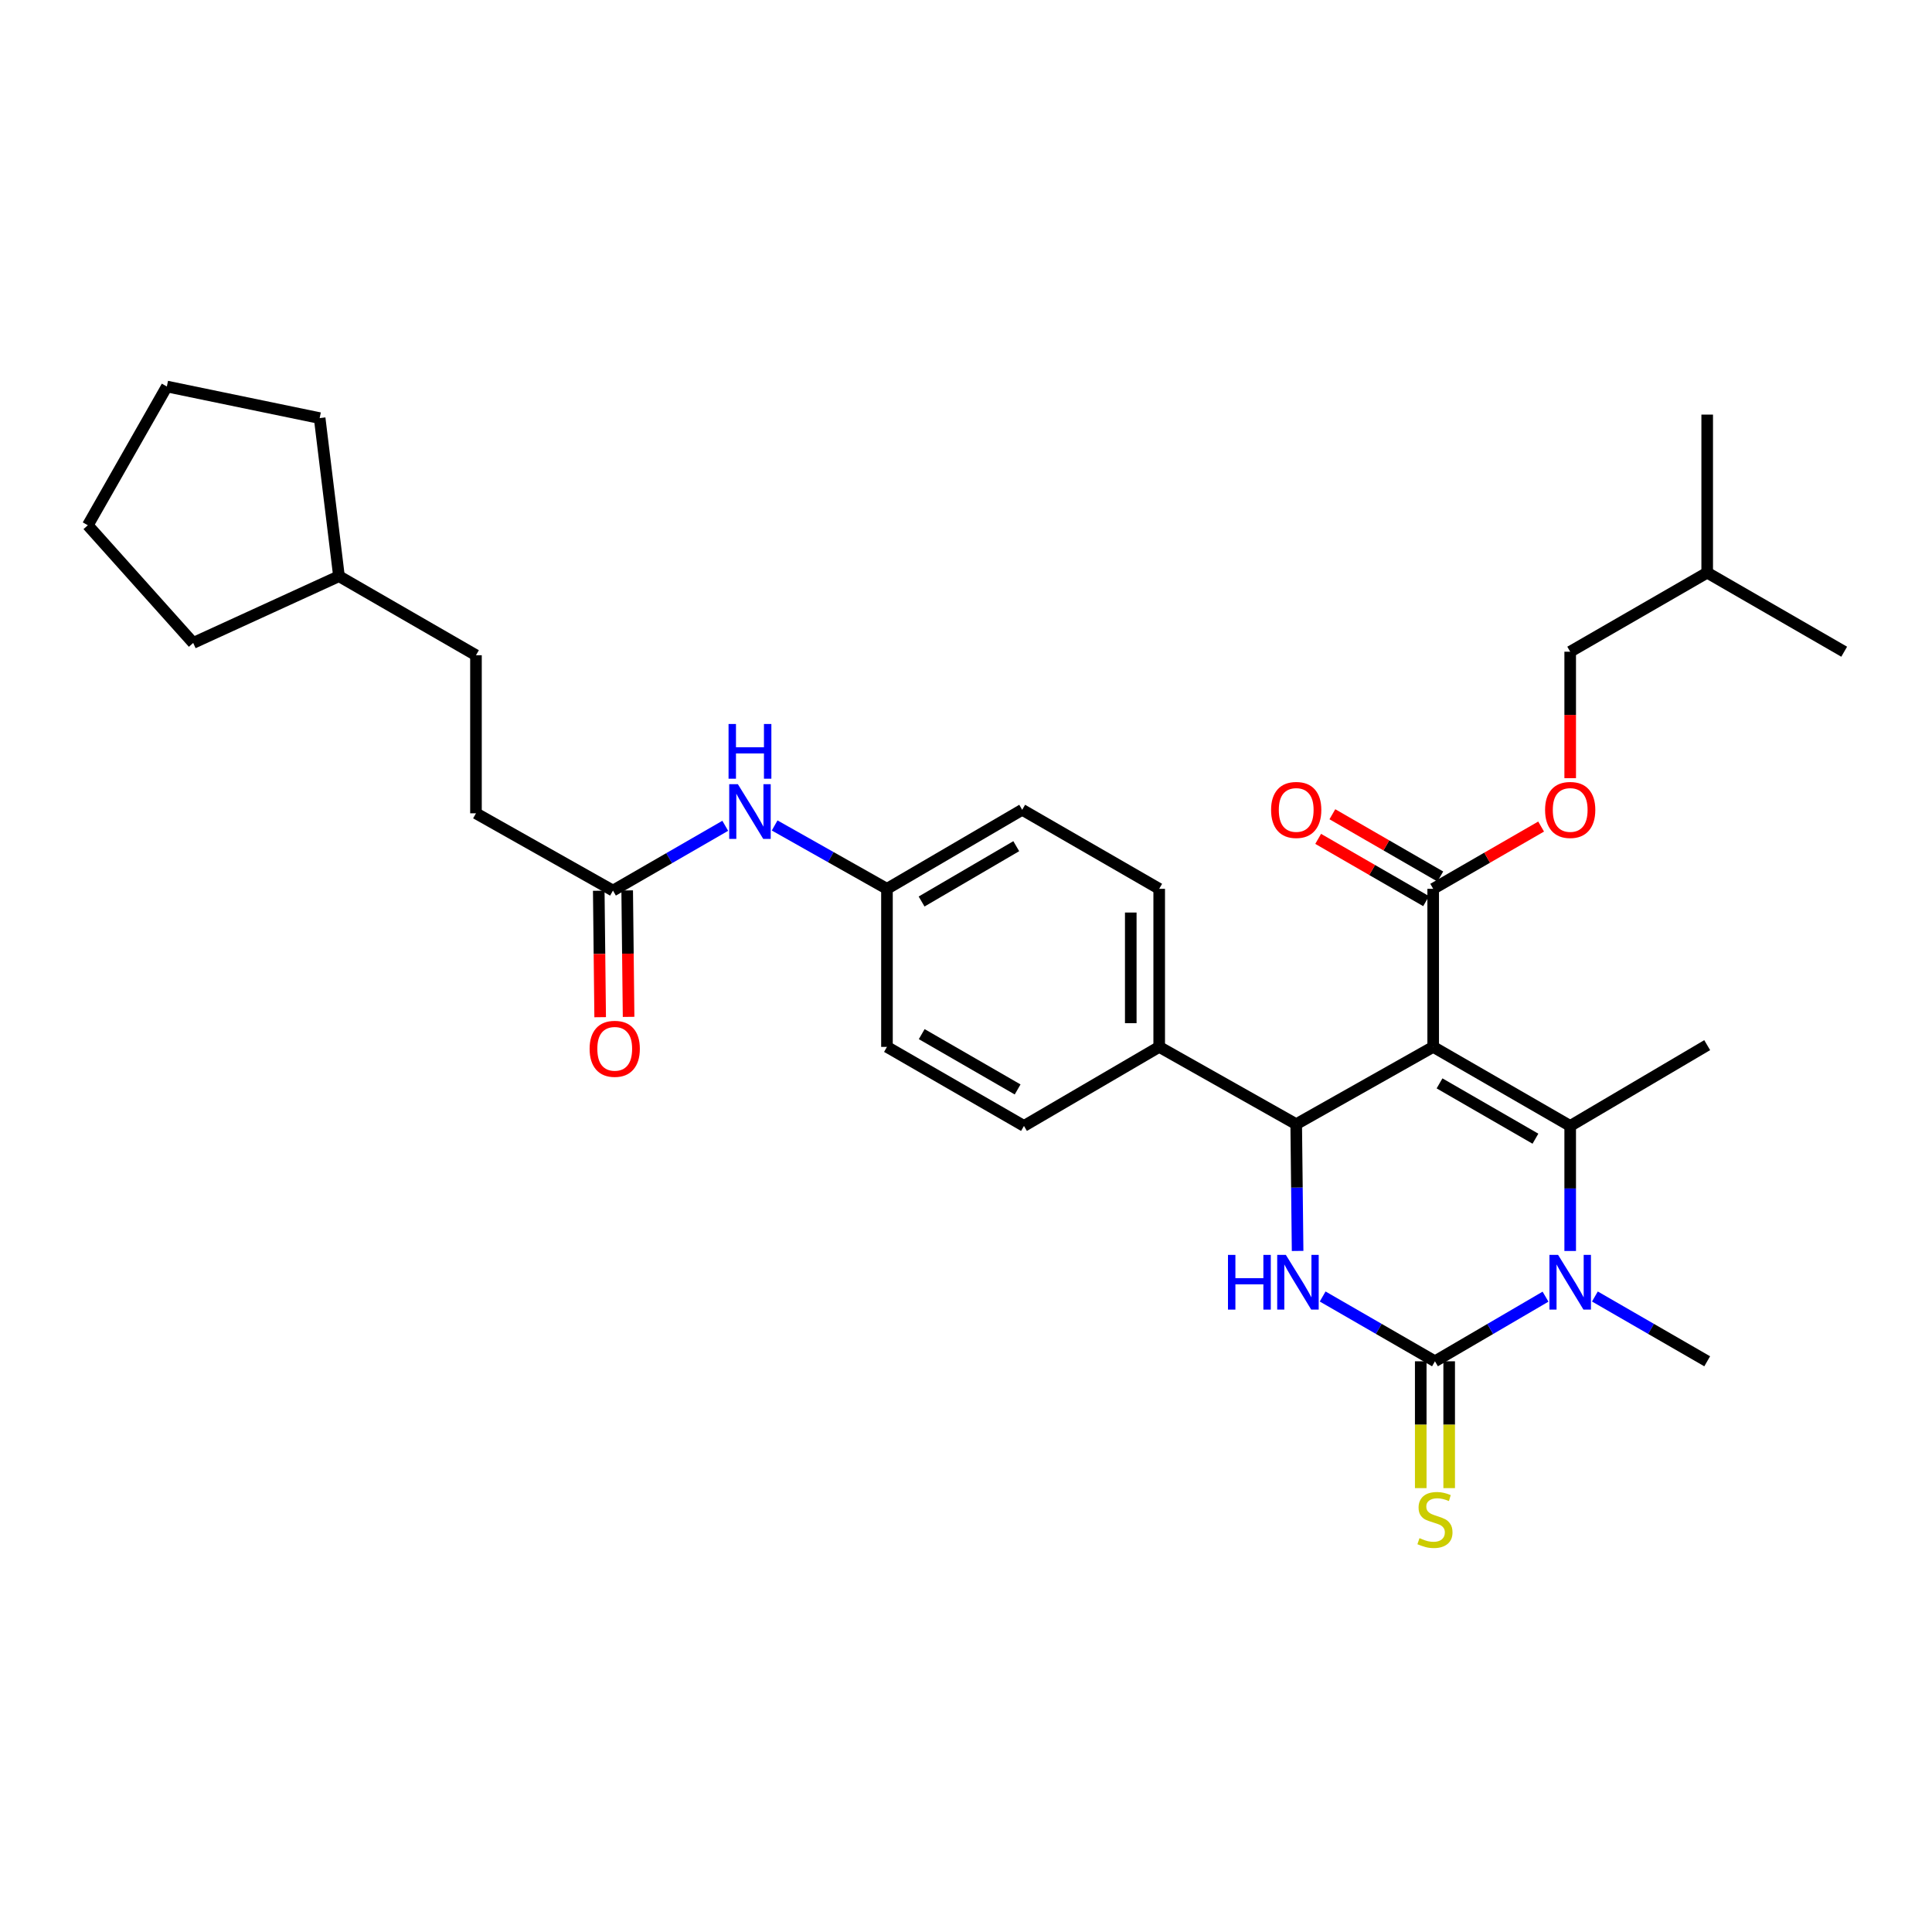 <?xml version='1.0' encoding='iso-8859-1'?>
<svg version='1.1' baseProfile='full'
              xmlns='http://www.w3.org/2000/svg'
                      xmlns:rdkit='http://www.rdkit.org/xml'
                      xmlns:xlink='http://www.w3.org/1999/xlink'
                  xml:space='preserve'
width='1000px' height='1000px' viewBox='0 0 1000 1000'>
<!-- END OF HEADER -->
<rect style='opacity:1.0;fill:#FFFFFF;stroke:none' width='1000' height='1000' x='0' y='0'> </rect>
<path class='bond-0' d='M 375.392,427.429 L 346.333,444.194' style='fill:none;fill-rule:evenodd;stroke:#0000FF;stroke-width:6px;stroke-linecap:butt;stroke-linejoin:miter;stroke-opacity:1' />
<path class='bond-0' d='M 346.333,444.194 L 317.274,460.96' style='fill:none;fill-rule:evenodd;stroke:#000000;stroke-width:6px;stroke-linecap:butt;stroke-linejoin:miter;stroke-opacity:1' />
<path class='bond-1' d='M 400.954,427.258 L 430.022,443.655' style='fill:none;fill-rule:evenodd;stroke:#0000FF;stroke-width:6px;stroke-linecap:butt;stroke-linejoin:miter;stroke-opacity:1' />
<path class='bond-1' d='M 430.022,443.655 L 459.091,460.053' style='fill:none;fill-rule:evenodd;stroke:#000000;stroke-width:6px;stroke-linecap:butt;stroke-linejoin:miter;stroke-opacity:1' />
<path class='bond-2' d='M 246.362,420.967 L 246.362,339.149' style='fill:none;fill-rule:evenodd;stroke:#000000;stroke-width:6px;stroke-linecap:butt;stroke-linejoin:miter;stroke-opacity:1' />
<path class='bond-3' d='M 246.362,420.967 L 317.274,460.96' style='fill:none;fill-rule:evenodd;stroke:#000000;stroke-width:6px;stroke-linecap:butt;stroke-linejoin:miter;stroke-opacity:1' />
<path class='bond-4' d='M 309.917,461.042 L 310.28,493.768' style='fill:none;fill-rule:evenodd;stroke:#000000;stroke-width:6px;stroke-linecap:butt;stroke-linejoin:miter;stroke-opacity:1' />
<path class='bond-4' d='M 310.28,493.768 L 310.643,526.495' style='fill:none;fill-rule:evenodd;stroke:#FF0000;stroke-width:6px;stroke-linecap:butt;stroke-linejoin:miter;stroke-opacity:1' />
<path class='bond-4' d='M 324.632,460.879 L 324.995,493.605' style='fill:none;fill-rule:evenodd;stroke:#000000;stroke-width:6px;stroke-linecap:butt;stroke-linejoin:miter;stroke-opacity:1' />
<path class='bond-4' d='M 324.995,493.605 L 325.358,526.331' style='fill:none;fill-rule:evenodd;stroke:#FF0000;stroke-width:6px;stroke-linecap:butt;stroke-linejoin:miter;stroke-opacity:1' />
<path class='bond-5' d='M 246.362,339.149 L 175.45,298.24' style='fill:none;fill-rule:evenodd;stroke:#000000;stroke-width:6px;stroke-linecap:butt;stroke-linejoin:miter;stroke-opacity:1' />
<path class='bond-6' d='M 684.606,671.067 L 713.669,687.834' style='fill:none;fill-rule:evenodd;stroke:#0000FF;stroke-width:6px;stroke-linecap:butt;stroke-linejoin:miter;stroke-opacity:1' />
<path class='bond-6' d='M 713.669,687.834 L 742.732,704.6' style='fill:none;fill-rule:evenodd;stroke:#000000;stroke-width:6px;stroke-linecap:butt;stroke-linejoin:miter;stroke-opacity:1' />
<path class='bond-7' d='M 671.64,647.485 L 671.276,614.679' style='fill:none;fill-rule:evenodd;stroke:#0000FF;stroke-width:6px;stroke-linecap:butt;stroke-linejoin:miter;stroke-opacity:1' />
<path class='bond-7' d='M 671.276,614.679 L 670.912,581.873' style='fill:none;fill-rule:evenodd;stroke:#000000;stroke-width:6px;stroke-linecap:butt;stroke-linejoin:miter;stroke-opacity:1' />
<path class='bond-8' d='M 742.732,704.6 L 771.347,687.876' style='fill:none;fill-rule:evenodd;stroke:#000000;stroke-width:6px;stroke-linecap:butt;stroke-linejoin:miter;stroke-opacity:1' />
<path class='bond-8' d='M 771.347,687.876 L 799.962,671.152' style='fill:none;fill-rule:evenodd;stroke:#0000FF;stroke-width:6px;stroke-linecap:butt;stroke-linejoin:miter;stroke-opacity:1' />
<path class='bond-9' d='M 735.374,704.6 L 735.374,737.426' style='fill:none;fill-rule:evenodd;stroke:#000000;stroke-width:6px;stroke-linecap:butt;stroke-linejoin:miter;stroke-opacity:1' />
<path class='bond-9' d='M 735.374,737.426 L 735.374,770.253' style='fill:none;fill-rule:evenodd;stroke:#CCCC00;stroke-width:6px;stroke-linecap:butt;stroke-linejoin:miter;stroke-opacity:1' />
<path class='bond-9' d='M 750.09,704.6 L 750.09,737.426' style='fill:none;fill-rule:evenodd;stroke:#000000;stroke-width:6px;stroke-linecap:butt;stroke-linejoin:miter;stroke-opacity:1' />
<path class='bond-9' d='M 750.09,737.426 L 750.09,770.253' style='fill:none;fill-rule:evenodd;stroke:#CCCC00;stroke-width:6px;stroke-linecap:butt;stroke-linejoin:miter;stroke-opacity:1' />
<path class='bond-10' d='M 812.729,647.508 L 812.729,615.144' style='fill:none;fill-rule:evenodd;stroke:#0000FF;stroke-width:6px;stroke-linecap:butt;stroke-linejoin:miter;stroke-opacity:1' />
<path class='bond-10' d='M 812.729,615.144 L 812.729,582.78' style='fill:none;fill-rule:evenodd;stroke:#000000;stroke-width:6px;stroke-linecap:butt;stroke-linejoin:miter;stroke-opacity:1' />
<path class='bond-11' d='M 825.516,671.067 L 854.578,687.834' style='fill:none;fill-rule:evenodd;stroke:#0000FF;stroke-width:6px;stroke-linecap:butt;stroke-linejoin:miter;stroke-opacity:1' />
<path class='bond-11' d='M 854.578,687.834 L 883.641,704.6' style='fill:none;fill-rule:evenodd;stroke:#000000;stroke-width:6px;stroke-linecap:butt;stroke-linejoin:miter;stroke-opacity:1' />
<path class='bond-12' d='M 812.729,582.78 L 883.641,540.964' style='fill:none;fill-rule:evenodd;stroke:#000000;stroke-width:6px;stroke-linecap:butt;stroke-linejoin:miter;stroke-opacity:1' />
<path class='bond-13' d='M 812.729,582.78 L 741.817,541.871' style='fill:none;fill-rule:evenodd;stroke:#000000;stroke-width:6px;stroke-linecap:butt;stroke-linejoin:miter;stroke-opacity:1' />
<path class='bond-13' d='M 794.739,589.39 L 745.1,560.754' style='fill:none;fill-rule:evenodd;stroke:#000000;stroke-width:6px;stroke-linecap:butt;stroke-linejoin:miter;stroke-opacity:1' />
<path class='bond-14' d='M 741.817,541.871 L 670.912,581.873' style='fill:none;fill-rule:evenodd;stroke:#000000;stroke-width:6px;stroke-linecap:butt;stroke-linejoin:miter;stroke-opacity:1' />
<path class='bond-15' d='M 741.817,541.871 L 741.817,460.053' style='fill:none;fill-rule:evenodd;stroke:#000000;stroke-width:6px;stroke-linecap:butt;stroke-linejoin:miter;stroke-opacity:1' />
<path class='bond-16' d='M 670.912,581.873 L 600,541.871' style='fill:none;fill-rule:evenodd;stroke:#000000;stroke-width:6px;stroke-linecap:butt;stroke-linejoin:miter;stroke-opacity:1' />
<path class='bond-17' d='M 741.817,460.053 L 769.749,443.939' style='fill:none;fill-rule:evenodd;stroke:#000000;stroke-width:6px;stroke-linecap:butt;stroke-linejoin:miter;stroke-opacity:1' />
<path class='bond-17' d='M 769.749,443.939 L 797.682,427.824' style='fill:none;fill-rule:evenodd;stroke:#FF0000;stroke-width:6px;stroke-linecap:butt;stroke-linejoin:miter;stroke-opacity:1' />
<path class='bond-18' d='M 745.494,453.68 L 717.565,437.566' style='fill:none;fill-rule:evenodd;stroke:#000000;stroke-width:6px;stroke-linecap:butt;stroke-linejoin:miter;stroke-opacity:1' />
<path class='bond-18' d='M 717.565,437.566 L 689.636,421.452' style='fill:none;fill-rule:evenodd;stroke:#FF0000;stroke-width:6px;stroke-linecap:butt;stroke-linejoin:miter;stroke-opacity:1' />
<path class='bond-18' d='M 738.14,466.426 L 710.211,450.312' style='fill:none;fill-rule:evenodd;stroke:#000000;stroke-width:6px;stroke-linecap:butt;stroke-linejoin:miter;stroke-opacity:1' />
<path class='bond-18' d='M 710.211,450.312 L 682.282,434.198' style='fill:none;fill-rule:evenodd;stroke:#FF0000;stroke-width:6px;stroke-linecap:butt;stroke-linejoin:miter;stroke-opacity:1' />
<path class='bond-19' d='M 600,541.871 L 600,460.053' style='fill:none;fill-rule:evenodd;stroke:#000000;stroke-width:6px;stroke-linecap:butt;stroke-linejoin:miter;stroke-opacity:1' />
<path class='bond-19' d='M 585.284,529.598 L 585.284,472.326' style='fill:none;fill-rule:evenodd;stroke:#000000;stroke-width:6px;stroke-linecap:butt;stroke-linejoin:miter;stroke-opacity:1' />
<path class='bond-20' d='M 600,541.871 L 530.003,582.78' style='fill:none;fill-rule:evenodd;stroke:#000000;stroke-width:6px;stroke-linecap:butt;stroke-linejoin:miter;stroke-opacity:1' />
<path class='bond-21' d='M 600,460.053 L 529.088,419.144' style='fill:none;fill-rule:evenodd;stroke:#000000;stroke-width:6px;stroke-linecap:butt;stroke-linejoin:miter;stroke-opacity:1' />
<path class='bond-22' d='M 529.088,419.144 L 459.091,460.053' style='fill:none;fill-rule:evenodd;stroke:#000000;stroke-width:6px;stroke-linecap:butt;stroke-linejoin:miter;stroke-opacity:1' />
<path class='bond-22' d='M 526.013,437.985 L 477.016,466.621' style='fill:none;fill-rule:evenodd;stroke:#000000;stroke-width:6px;stroke-linecap:butt;stroke-linejoin:miter;stroke-opacity:1' />
<path class='bond-23' d='M 459.091,460.053 L 459.091,541.871' style='fill:none;fill-rule:evenodd;stroke:#000000;stroke-width:6px;stroke-linecap:butt;stroke-linejoin:miter;stroke-opacity:1' />
<path class='bond-24' d='M 459.091,541.871 L 530.003,582.78' style='fill:none;fill-rule:evenodd;stroke:#000000;stroke-width:6px;stroke-linecap:butt;stroke-linejoin:miter;stroke-opacity:1' />
<path class='bond-24' d='M 477.081,535.261 L 526.72,563.897' style='fill:none;fill-rule:evenodd;stroke:#000000;stroke-width:6px;stroke-linecap:butt;stroke-linejoin:miter;stroke-opacity:1' />
<path class='bond-25' d='M 812.729,402.778 L 812.729,370.052' style='fill:none;fill-rule:evenodd;stroke:#FF0000;stroke-width:6px;stroke-linecap:butt;stroke-linejoin:miter;stroke-opacity:1' />
<path class='bond-25' d='M 812.729,370.052 L 812.729,337.326' style='fill:none;fill-rule:evenodd;stroke:#000000;stroke-width:6px;stroke-linecap:butt;stroke-linejoin:miter;stroke-opacity:1' />
<path class='bond-26' d='M 812.729,337.326 L 883.641,296.417' style='fill:none;fill-rule:evenodd;stroke:#000000;stroke-width:6px;stroke-linecap:butt;stroke-linejoin:miter;stroke-opacity:1' />
<path class='bond-27' d='M 883.641,296.417 L 954.545,337.326' style='fill:none;fill-rule:evenodd;stroke:#000000;stroke-width:6px;stroke-linecap:butt;stroke-linejoin:miter;stroke-opacity:1' />
<path class='bond-28' d='M 883.641,296.417 L 883.641,214.598' style='fill:none;fill-rule:evenodd;stroke:#000000;stroke-width:6px;stroke-linecap:butt;stroke-linejoin:miter;stroke-opacity:1' />
<path class='bond-29' d='M 175.45,298.24 L 165.451,216.413' style='fill:none;fill-rule:evenodd;stroke:#000000;stroke-width:6px;stroke-linecap:butt;stroke-linejoin:miter;stroke-opacity:1' />
<path class='bond-30' d='M 175.45,298.24 L 100,332.78' style='fill:none;fill-rule:evenodd;stroke:#000000;stroke-width:6px;stroke-linecap:butt;stroke-linejoin:miter;stroke-opacity:1' />
<path class='bond-31' d='M 165.451,216.413 L 86.364,200.055' style='fill:none;fill-rule:evenodd;stroke:#000000;stroke-width:6px;stroke-linecap:butt;stroke-linejoin:miter;stroke-opacity:1' />
<path class='bond-32' d='M 100,332.78 L 45.455,271.874' style='fill:none;fill-rule:evenodd;stroke:#000000;stroke-width:6px;stroke-linecap:butt;stroke-linejoin:miter;stroke-opacity:1' />
<path class='bond-33' d='M 45.455,271.874 L 86.364,200.055' style='fill:none;fill-rule:evenodd;stroke:#000000;stroke-width:6px;stroke-linecap:butt;stroke-linejoin:miter;stroke-opacity:1' />
<path  class='atom-0' d='M 381.919 405.891
L 391.199 420.891
Q 392.119 422.371, 393.599 425.051
Q 395.079 427.731, 395.159 427.891
L 395.159 405.891
L 398.919 405.891
L 398.919 434.211
L 395.039 434.211
L 385.079 417.811
Q 383.919 415.891, 382.679 413.691
Q 381.479 411.491, 381.119 410.811
L 381.119 434.211
L 377.439 434.211
L 377.439 405.891
L 381.919 405.891
' fill='#0000FF'/>
<path  class='atom-0' d='M 377.099 374.739
L 380.939 374.739
L 380.939 386.779
L 395.419 386.779
L 395.419 374.739
L 399.259 374.739
L 399.259 403.059
L 395.419 403.059
L 395.419 389.979
L 380.939 389.979
L 380.939 403.059
L 377.099 403.059
L 377.099 374.739
' fill='#0000FF'/>
<path  class='atom-3' d='M 305.182 542.859
Q 305.182 536.059, 308.542 532.259
Q 311.902 528.459, 318.182 528.459
Q 324.462 528.459, 327.822 532.259
Q 331.182 536.059, 331.182 542.859
Q 331.182 549.739, 327.782 553.659
Q 324.382 557.539, 318.182 557.539
Q 311.942 557.539, 308.542 553.659
Q 305.182 549.779, 305.182 542.859
M 318.182 554.339
Q 322.502 554.339, 324.822 551.459
Q 327.182 548.539, 327.182 542.859
Q 327.182 537.299, 324.822 534.499
Q 322.502 531.659, 318.182 531.659
Q 313.862 531.659, 311.502 534.459
Q 309.182 537.259, 309.182 542.859
Q 309.182 548.579, 311.502 551.459
Q 313.862 554.339, 318.182 554.339
' fill='#FF0000'/>
<path  class='atom-5' d='M 635.6 649.531
L 639.44 649.531
L 639.44 661.571
L 653.92 661.571
L 653.92 649.531
L 657.76 649.531
L 657.76 677.851
L 653.92 677.851
L 653.92 664.771
L 639.44 664.771
L 639.44 677.851
L 635.6 677.851
L 635.6 649.531
' fill='#0000FF'/>
<path  class='atom-5' d='M 665.56 649.531
L 674.84 664.531
Q 675.76 666.011, 677.24 668.691
Q 678.72 671.371, 678.8 671.531
L 678.8 649.531
L 682.56 649.531
L 682.56 677.851
L 678.68 677.851
L 668.72 661.451
Q 667.56 659.531, 666.32 657.331
Q 665.12 655.131, 664.76 654.451
L 664.76 677.851
L 661.08 677.851
L 661.08 649.531
L 665.56 649.531
' fill='#0000FF'/>
<path  class='atom-7' d='M 806.469 649.531
L 815.749 664.531
Q 816.669 666.011, 818.149 668.691
Q 819.629 671.371, 819.709 671.531
L 819.709 649.531
L 823.469 649.531
L 823.469 677.851
L 819.589 677.851
L 809.629 661.451
Q 808.469 659.531, 807.229 657.331
Q 806.029 655.131, 805.669 654.451
L 805.669 677.851
L 801.989 677.851
L 801.989 649.531
L 806.469 649.531
' fill='#0000FF'/>
<path  class='atom-11' d='M 734.732 796.138
Q 735.052 796.258, 736.372 796.818
Q 737.692 797.378, 739.132 797.738
Q 740.612 798.058, 742.052 798.058
Q 744.732 798.058, 746.292 796.778
Q 747.852 795.458, 747.852 793.178
Q 747.852 791.618, 747.052 790.658
Q 746.292 789.698, 745.092 789.178
Q 743.892 788.658, 741.892 788.058
Q 739.372 787.298, 737.852 786.578
Q 736.372 785.858, 735.292 784.338
Q 734.252 782.818, 734.252 780.258
Q 734.252 776.698, 736.652 774.498
Q 739.092 772.298, 743.892 772.298
Q 747.172 772.298, 750.892 773.858
L 749.972 776.938
Q 746.572 775.538, 744.012 775.538
Q 741.252 775.538, 739.732 776.698
Q 738.212 777.818, 738.252 779.778
Q 738.252 781.298, 739.012 782.218
Q 739.812 783.138, 740.932 783.658
Q 742.092 784.178, 744.012 784.778
Q 746.572 785.578, 748.092 786.378
Q 749.612 787.178, 750.692 788.818
Q 751.812 790.418, 751.812 793.178
Q 751.812 797.098, 749.172 799.218
Q 746.572 801.298, 742.212 801.298
Q 739.692 801.298, 737.772 800.738
Q 735.892 800.218, 733.652 799.298
L 734.732 796.138
' fill='#CCCC00'/>
<path  class='atom-20' d='M 799.729 419.224
Q 799.729 412.424, 803.089 408.624
Q 806.449 404.824, 812.729 404.824
Q 819.009 404.824, 822.369 408.624
Q 825.729 412.424, 825.729 419.224
Q 825.729 426.104, 822.329 430.024
Q 818.929 433.904, 812.729 433.904
Q 806.489 433.904, 803.089 430.024
Q 799.729 426.144, 799.729 419.224
M 812.729 430.704
Q 817.049 430.704, 819.369 427.824
Q 821.729 424.904, 821.729 419.224
Q 821.729 413.664, 819.369 410.864
Q 817.049 408.024, 812.729 408.024
Q 808.409 408.024, 806.049 410.824
Q 803.729 413.624, 803.729 419.224
Q 803.729 424.944, 806.049 427.824
Q 808.409 430.704, 812.729 430.704
' fill='#FF0000'/>
<path  class='atom-21' d='M 657.912 419.224
Q 657.912 412.424, 661.272 408.624
Q 664.632 404.824, 670.912 404.824
Q 677.192 404.824, 680.552 408.624
Q 683.912 412.424, 683.912 419.224
Q 683.912 426.104, 680.512 430.024
Q 677.112 433.904, 670.912 433.904
Q 664.672 433.904, 661.272 430.024
Q 657.912 426.144, 657.912 419.224
M 670.912 430.704
Q 675.232 430.704, 677.552 427.824
Q 679.912 424.904, 679.912 419.224
Q 679.912 413.664, 677.552 410.864
Q 675.232 408.024, 670.912 408.024
Q 666.592 408.024, 664.232 410.824
Q 661.912 413.624, 661.912 419.224
Q 661.912 424.944, 664.232 427.824
Q 666.592 430.704, 670.912 430.704
' fill='#FF0000'/>
</svg>
